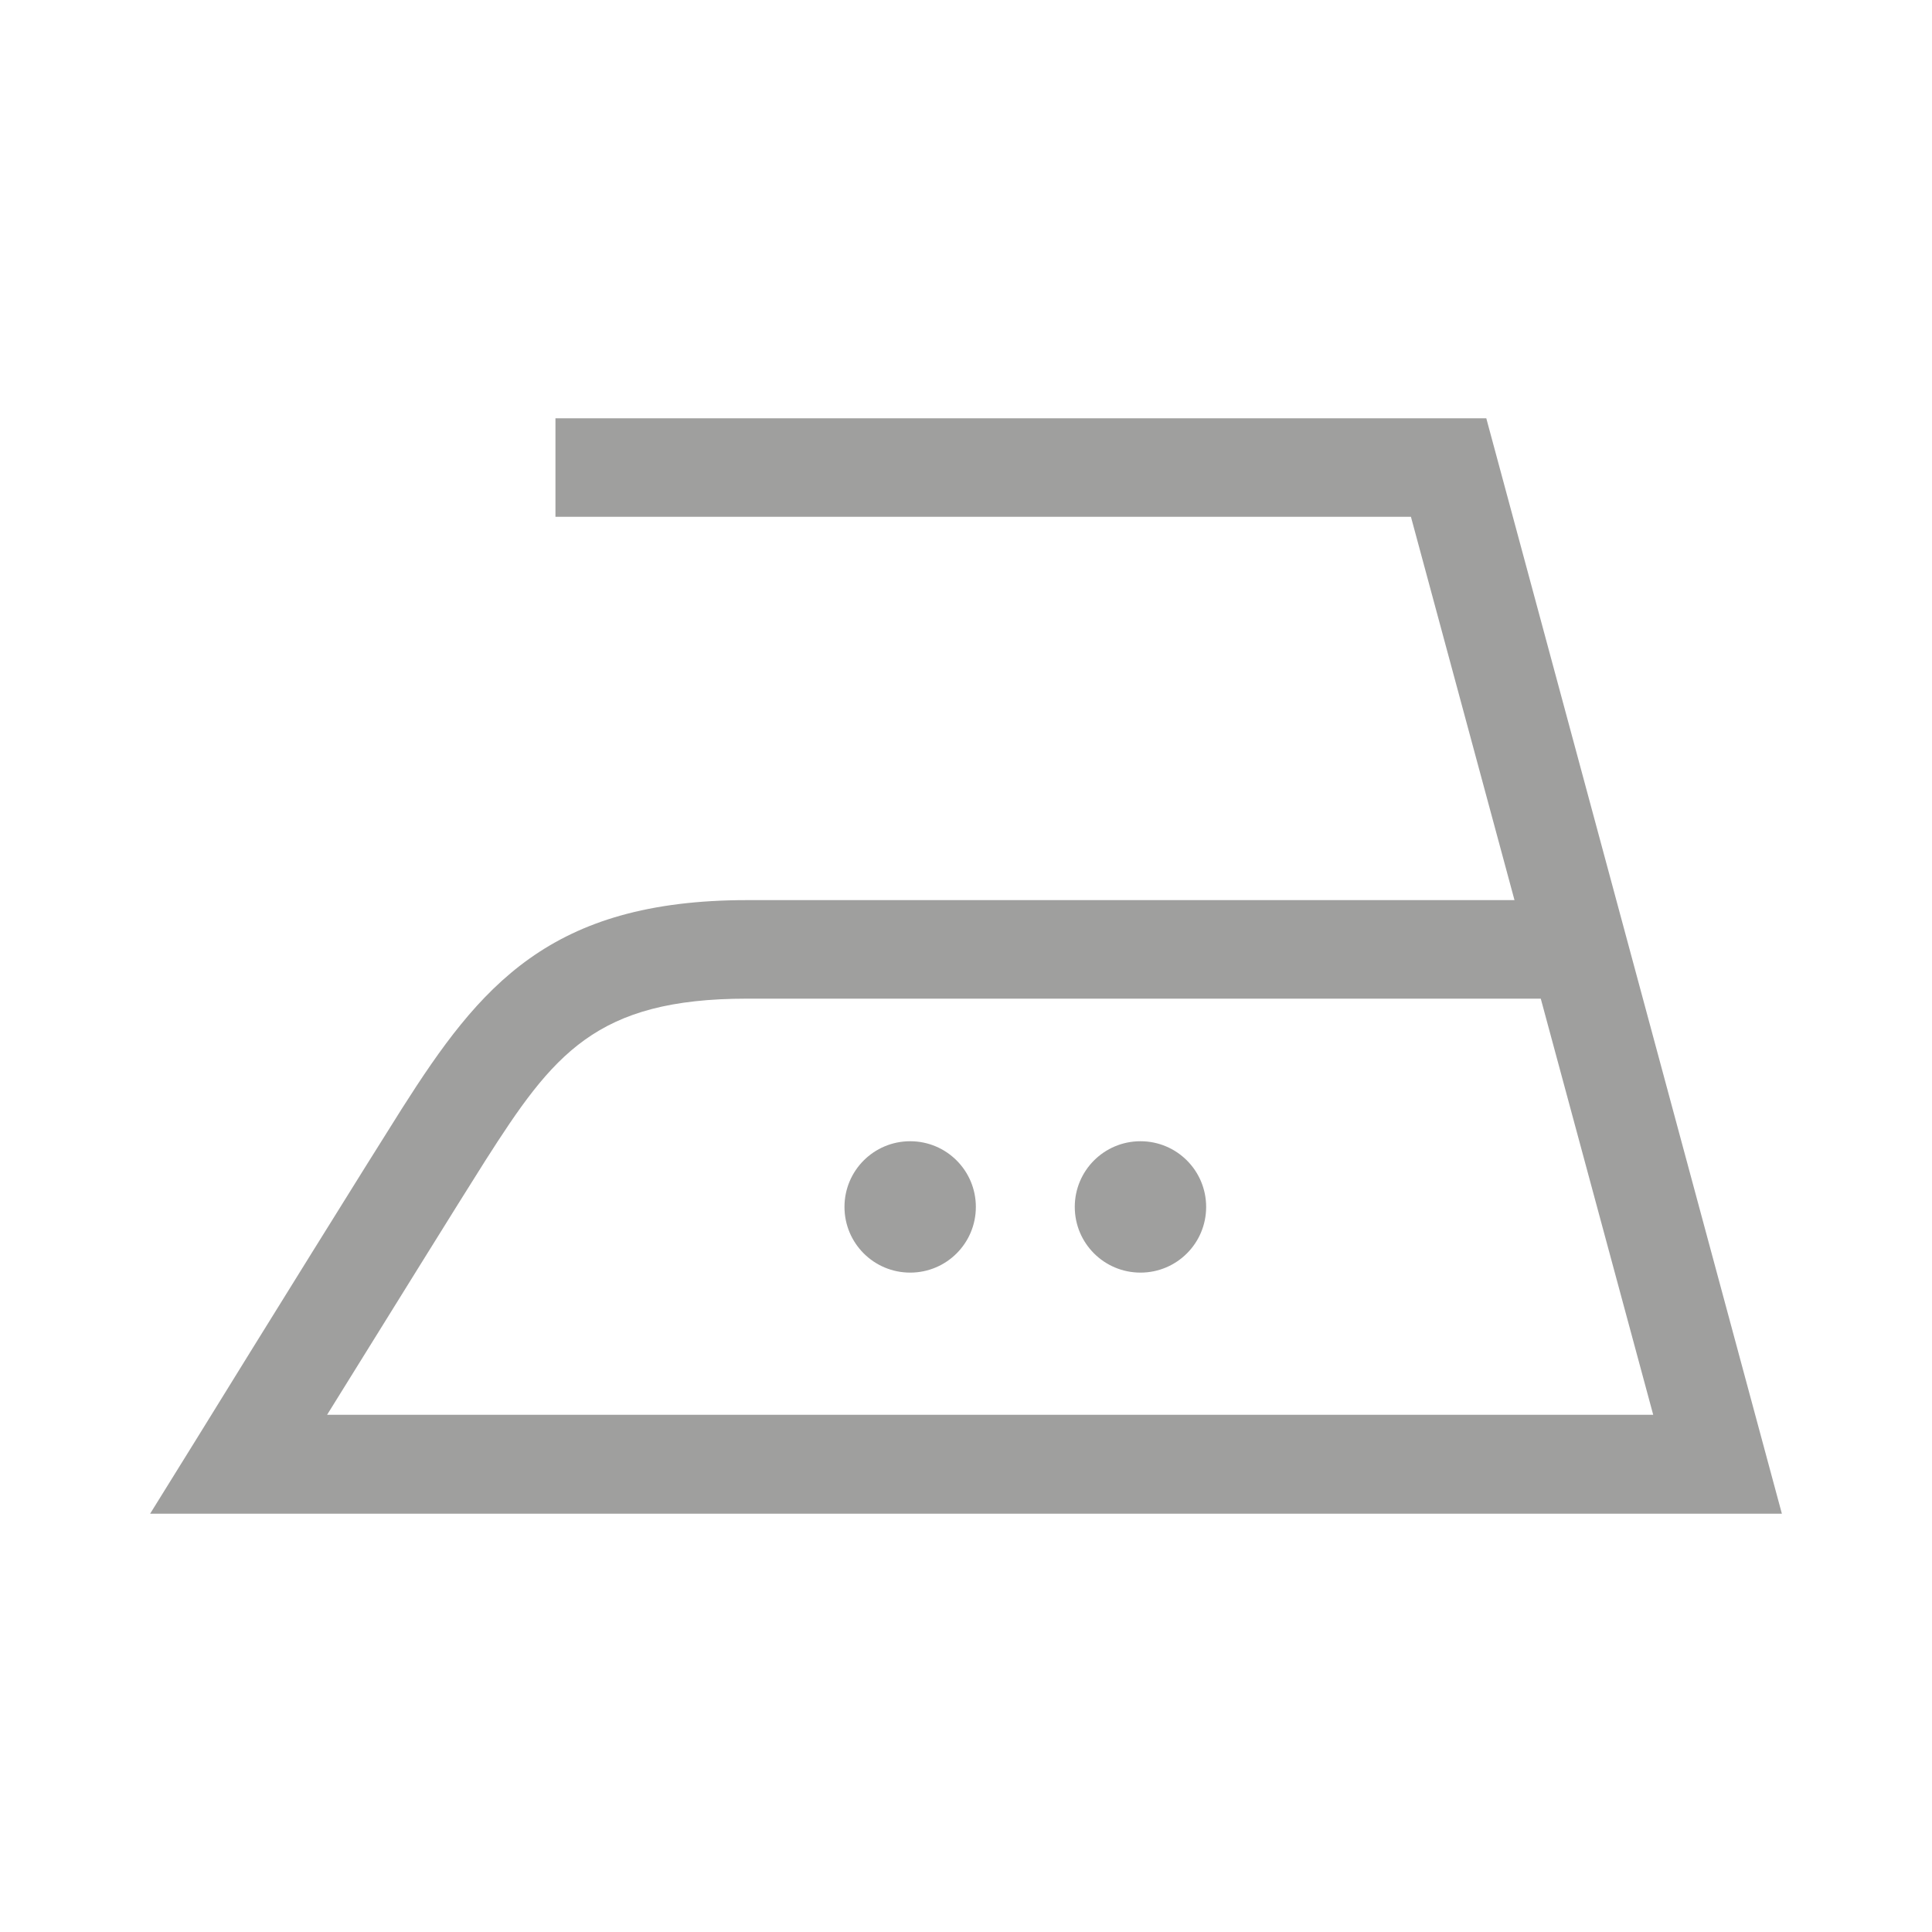 <?xml version="1.0" encoding="UTF-8"?><svg id="a" xmlns="http://www.w3.org/2000/svg" viewBox="0 0 500 500"><defs><style>.c{fill:#9f9f9e;}</style></defs><path class="c" d="M461.15,391.75L384.65,108.25H143.75v25.5h221.4l26.8,99.2H193.35c-51.1,0-69.2,22.3-89.3,53.9-7.8,12.3-36.7,58.8-53.1,85.4l-12.1,19.5H461.15Zm-62.4-133.3l29.1,107.7H84.65c15.9-25.6,34.8-56.1,40.9-65.7,17.6-27.6,28.6-42,67.8-42h205.4Zm-86.6,53.9c0-9.4-7.6-17-17-17s-17,7.6-17,17,7.6,17,17,17,17-7.6,17-17h0Zm-59.6,0c0-9.4-7.6-17-17-17s-17,7.6-17,17,7.6,17,17,17,17-7.6,17-17h0Z"/></svg>